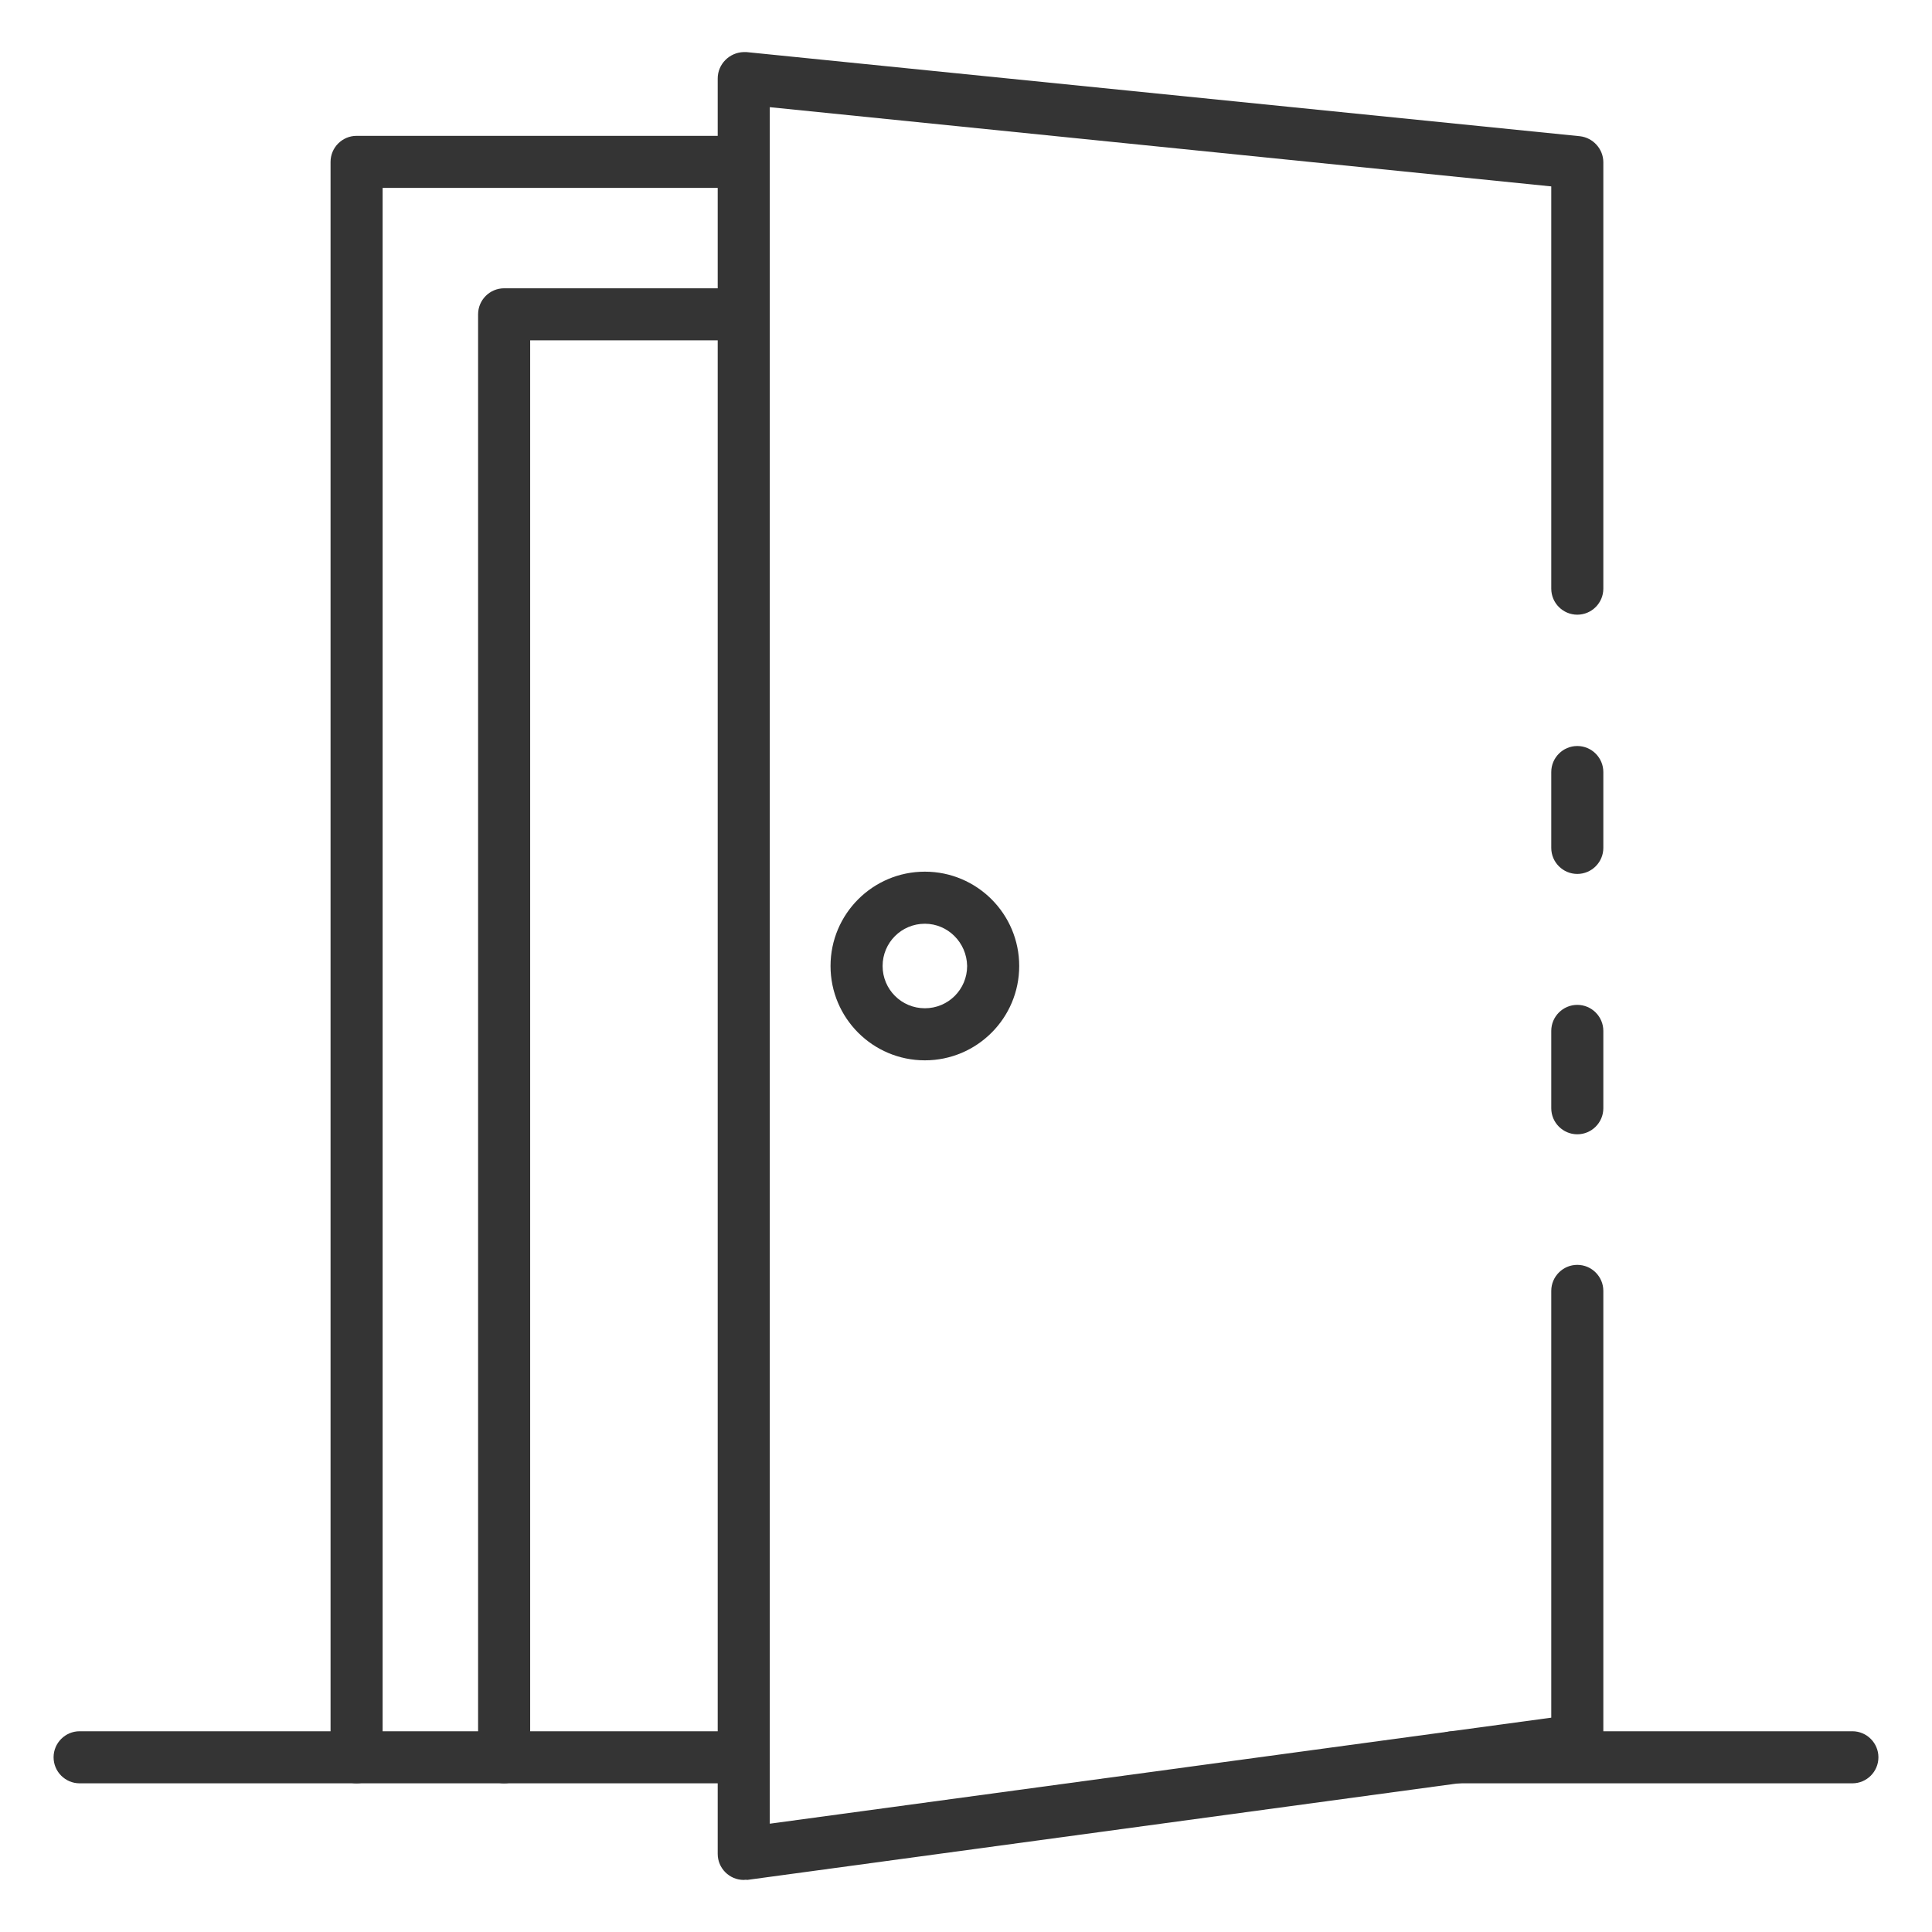 <?xml version="1.0" encoding="utf-8"?>
<!-- Generator: Adobe Illustrator 24.3.0, SVG Export Plug-In . SVG Version: 6.00 Build 0)  -->
<svg version="1.1" id="Icons" xmlns="http://www.w3.org/2000/svg" xmlns:xlink="http://www.w3.org/1999/xlink" x="0px" y="0px"
	 viewBox="0 0 512 512" style="enable-background:new 0 0 512 512;" xml:space="preserve">
<style type="text/css">
	.st0{fill:#343434;}
</style>
<path class="st0" d="M418,300.6c-3.8,0-6.9-3.1-6.9-6.9v-20.5c0-3.8,3.1-6.9,6.9-6.9c3.8,0,6.9,3.1,6.9,6.9v20.5
	C424.9,297.5,421.8,300.6,418,300.6z"/>
<path class="st0" d="M197.1,498.2c-3.8,0-6.9-3.1-6.9-6.9V20.8c0-3.8,3.1-6.9,6.9-7c0.2,0,0.5,0,0.7,0l220.9,22.3
	c3.5,0.4,6.2,3.4,6.2,6.9v113c0,3.8-3.1,6.9-6.9,6.9c-3.8,0-6.9-3.1-6.9-6.9V49.4L204,28.4v454.9l207.1-28.1V342.1
	c0-3.8,3.1-6.9,6.9-6.9c3.8,0,6.9,3.1,6.9,6.9v119.2c0,3.5-2.6,6.4-6,6.9l-220.9,30C197.7,498.1,197.4,498.2,197.1,498.2
	L197.1,498.2z"/>
<path class="st0" d="M418,231.6c-3.8,0-6.9-3.1-6.9-6.9v-20.1c0-3.8,3.1-6.9,6.9-6.9c3.8,0,6.9,3.1,6.9,6.9v20.1
	C424.9,228.5,421.8,231.6,418,231.6z"/>
<path class="st0" d="M94.5,472.6c-3.8,0-6.9-3.1-6.9-6.9V42.9c0-3.8,3.1-6.9,6.9-6.9H197c3.8,0,6.9,3.1,6.9,6.9s-3.1,6.9-6.9,6.9
	h-95.6v415.9C101.4,469.5,98.3,472.6,94.5,472.6z"/>
<path class="st0" d="M133.6,472.6c-3.8,0-6.9-3.1-6.9-6.9V83.3c0-3.8,3.1-6.9,6.9-6.9H197c3.8,0,6.9,3.1,6.9,6.9
	c0,3.8-3.1,6.9-6.9,6.9h-56.5v375.5C140.5,469.5,137.4,472.6,133.6,472.6z"/>
<path class="st0" d="M197,472.6H21.1c-3.8,0-6.9-3.1-6.9-6.9c0-3.8,3.1-6.9,6.9-6.9H197c3.8,0,6.9,3.1,6.9,6.9
	C203.9,469.5,200.8,472.6,197,472.6z"/>
<path class="st0" d="M490.9,472.6H385c-3.8,0-6.9-3.1-6.9-6.9c0-3.8,3.1-6.9,6.9-6.9h105.9c3.8,0,6.9,3.1,6.9,6.9
	C497.8,469.5,494.7,472.6,490.9,472.6z"/>
<path class="st0" d="M245.1,281c-13.8,0-25-11.2-25-25c0-13.8,11.2-25,25-25s25,11.2,25,25v0C270.1,269.8,258.9,281,245.1,281z
	 M245.1,244.8c-6.2,0-11.2,5-11.2,11.2c0,6.2,5,11.2,11.2,11.2c6.2,0,11.2-5,11.2-11.2v0C256.2,249.8,251.2,244.8,245.1,244.8z"/>
</svg>
